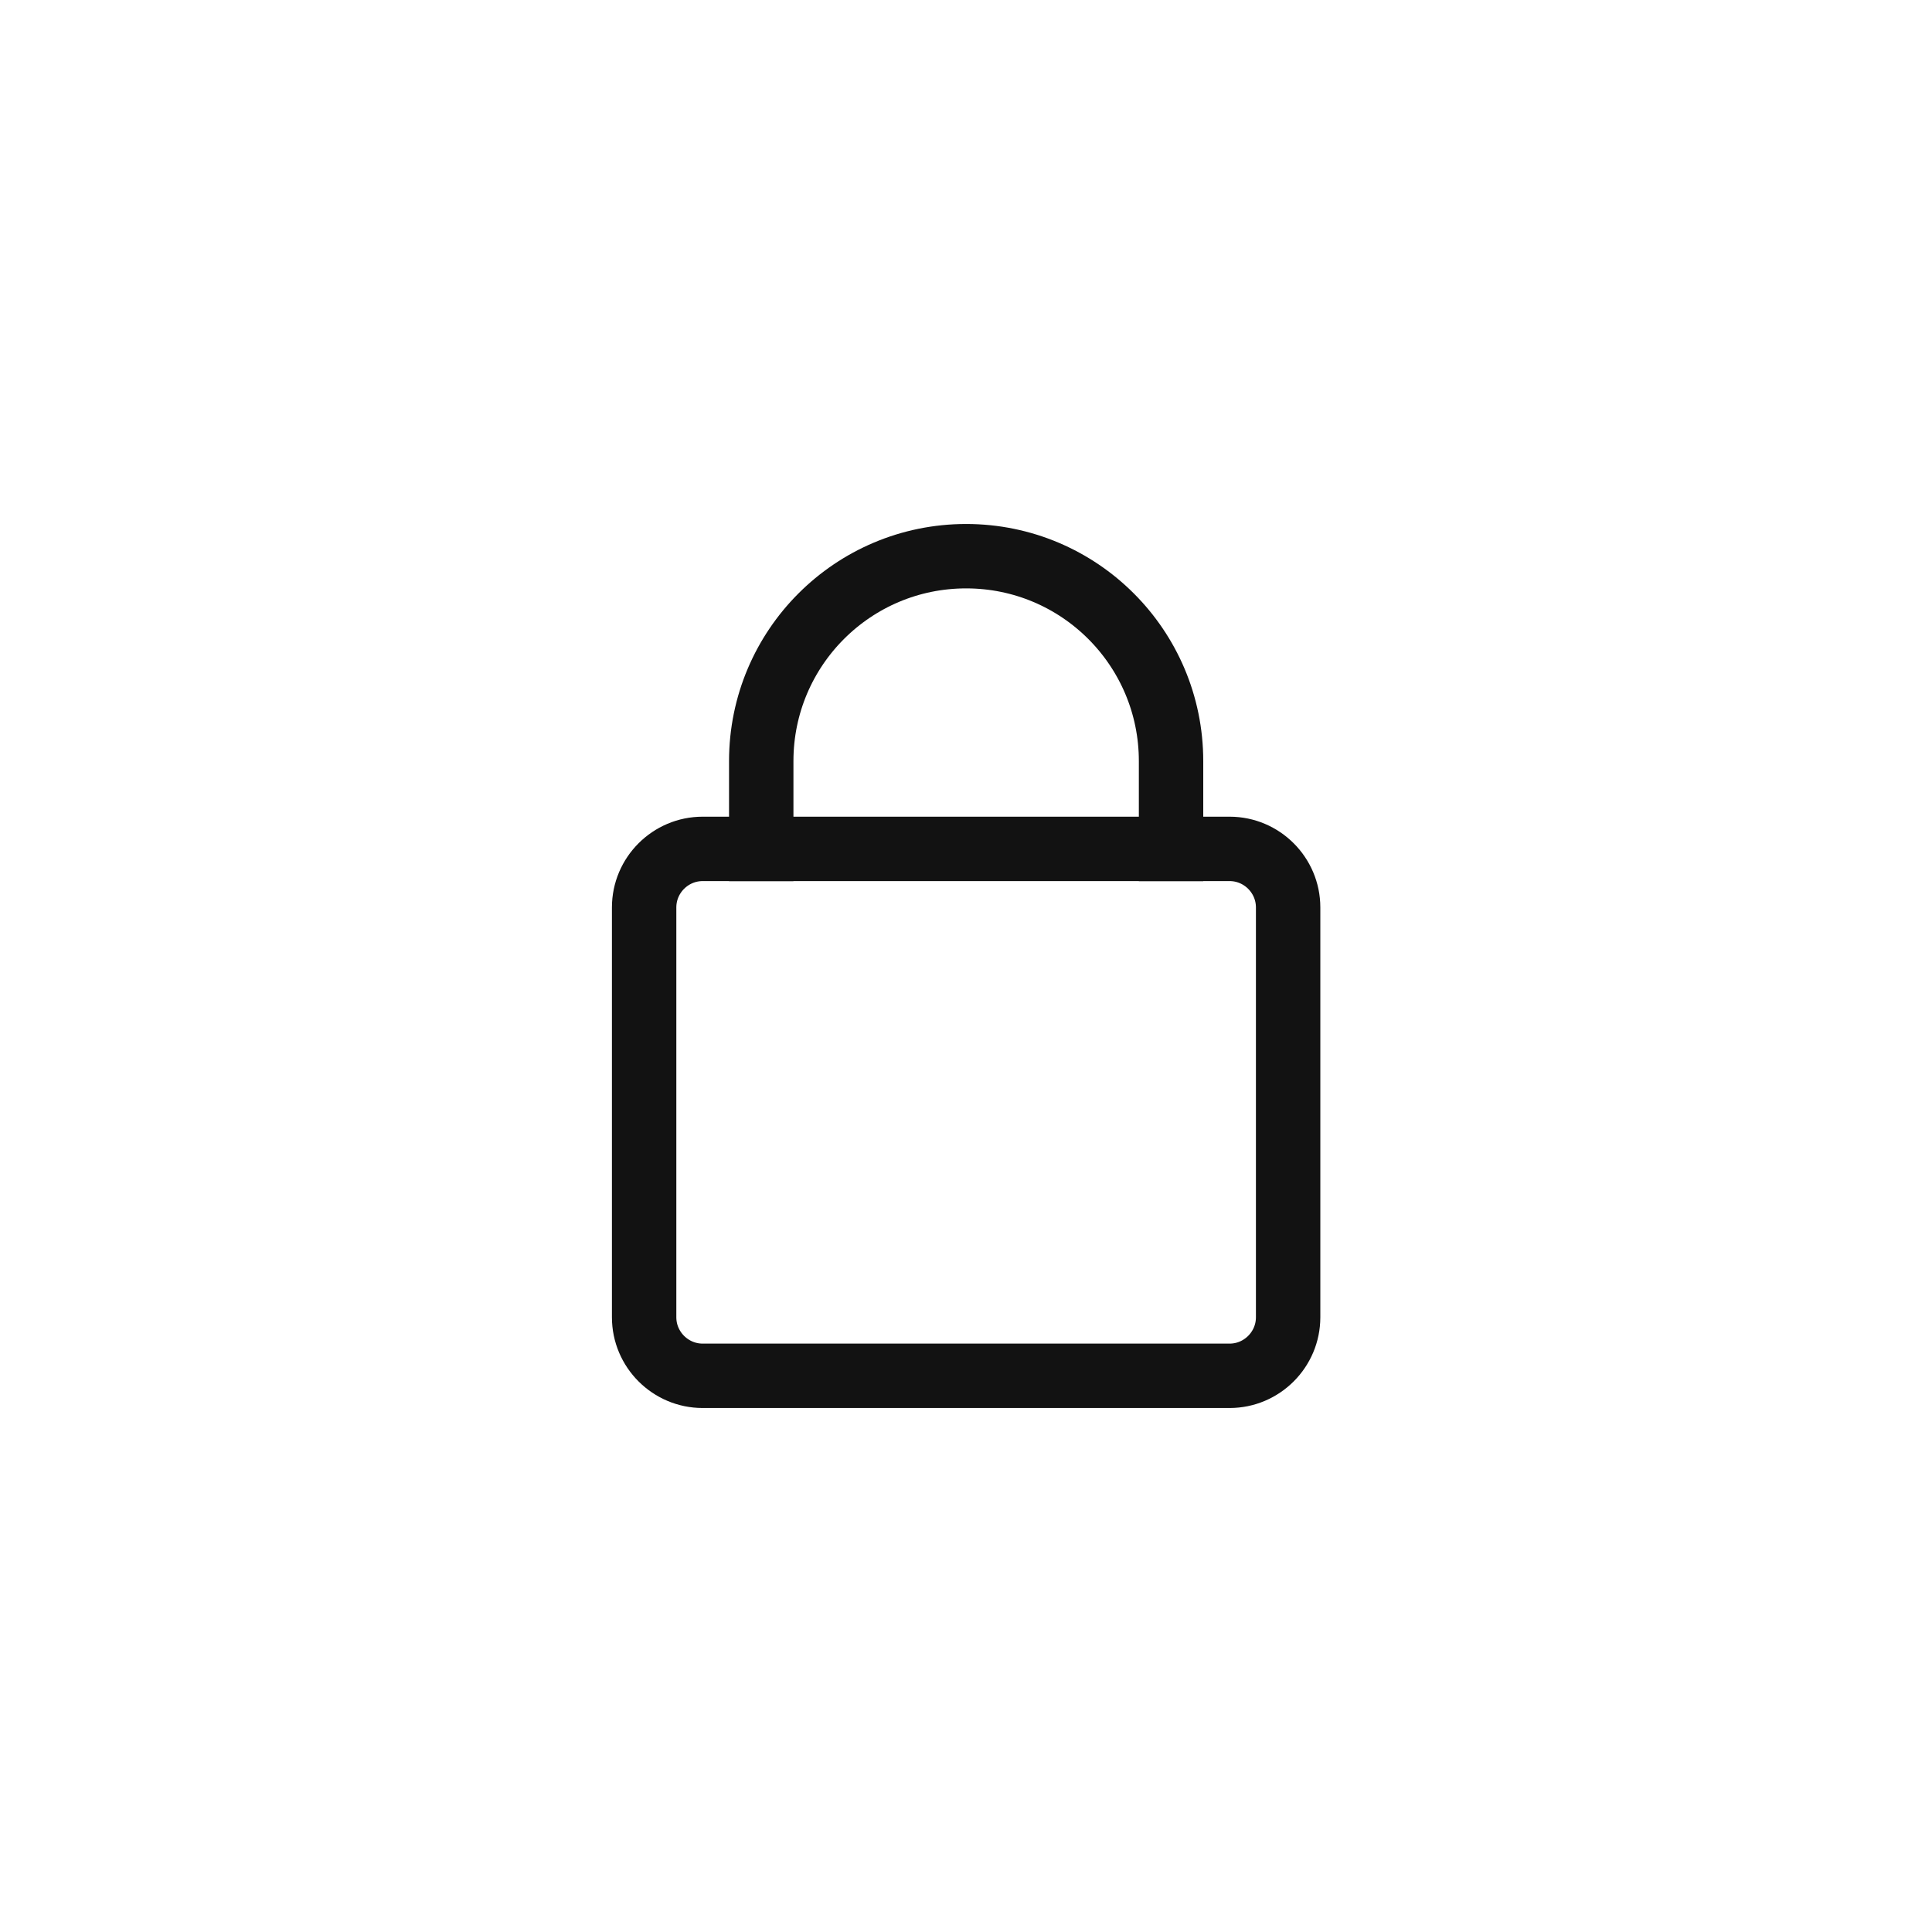 <svg width="60" height="60" viewBox="0 0 60 60" fill="none" xmlns="http://www.w3.org/2000/svg">
<rect x="0" y="0" width="60" height="60" fill="#808080" stroke="none"/>
<g clip-path="url(#clip0_145_37697)">
<rect width="60" height="60" fill="white"/>
<circle cx="30" cy="30" r="30" fill="white"/>
<path d="M38.186 26.363H21.822C20.821 26.363 20.004 27.18 20.004 28.181V40.909C20.004 41.91 20.821 42.727 21.822 42.727H38.186C39.187 42.727 40.004 41.91 40.004 40.909V28.181C40.004 27.18 39.187 26.363 38.186 26.363Z" stroke="#121212" stroke-width="2" stroke-miterlimit="10"/>
<path d="M36.368 26.364V23.637C36.368 20.121 33.52 17.273 30.004 17.273C26.489 17.273 23.641 20.121 23.641 23.637V26.364" stroke="#121212" stroke-width="2" stroke-miterlimit="10" stroke-linecap="square"/>
</g>
<defs>
<clipPath id="clip0_145_37697">
<rect width="60" height="60" fill="white"/>
</clipPath>
</defs>
</svg>
